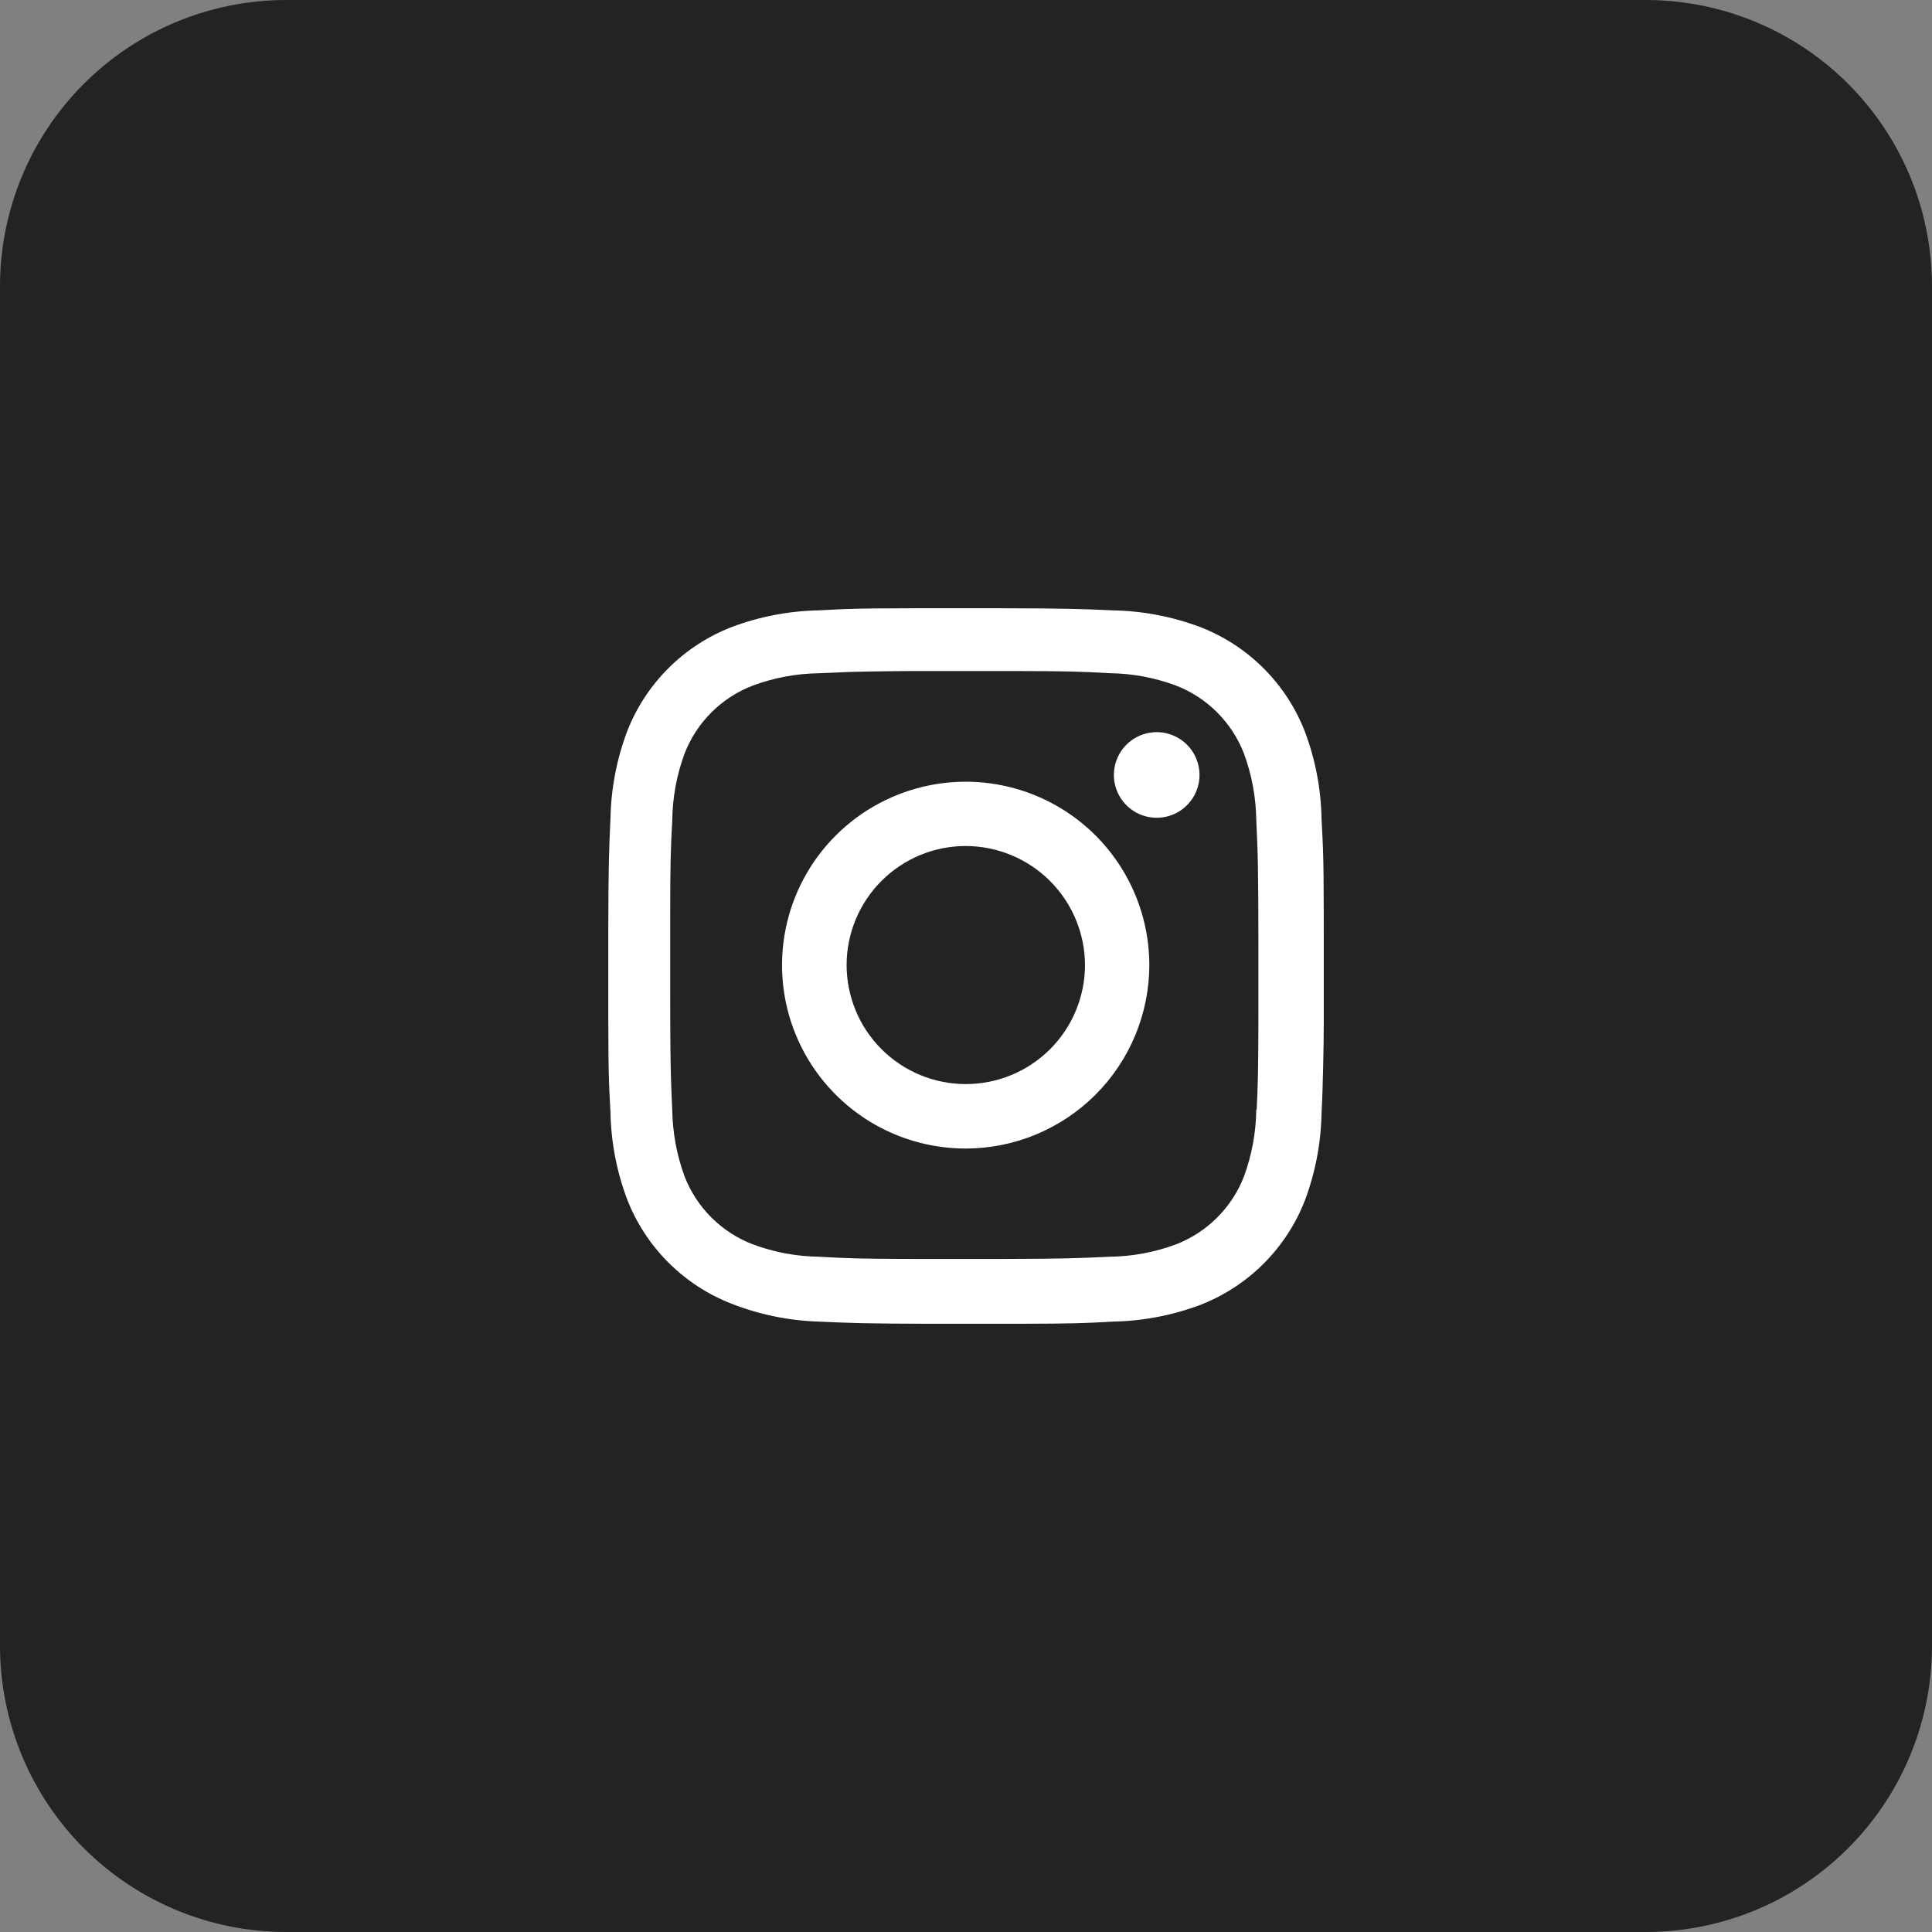 <?xml version="1.0" encoding="UTF-8"?> <svg xmlns="http://www.w3.org/2000/svg" width="54" height="54" viewBox="0 0 54 54"><rect x="0" y="0" width="54" height="54" fill="#808080" stroke="none"/> <defs> <clipPath id="vj8z0b792a"> <path d="M46 0a8 8 0 0 1 8 8v38a8 8 0 0 1-8 8H8a8 8 0 0 1-8-8V8a8 8 0 0 1 8-8h38z"></path> </clipPath> <clipPath id="3d7hh2bisb"> <path d="M14.114.06a7.31 7.31 0 0 1 2.432.466 5.121 5.121 0 0 1 2.924 2.918 7.28 7.28 0 0 1 .468 2.459l.028.536.012.3c.015.437.02.92.021 1.79L20 9.728V10.837a70.082 70.082 0 0 1-.036 2.66l-.007.2-.02.431a7.312 7.312 0 0 1-.466 2.428 5.132 5.132 0 0 1-2.925 2.918 7.35 7.35 0 0 1-2.427.465c-.796.046-1.19.057-2.483.06l-1.36.001H8.963c-1.807-.005-2.174-.021-3.088-.061a7.32 7.32 0 0 1-2.426-.499 5.126 5.126 0 0 1-2.92-2.917 7.3 7.3 0 0 1-.466-2.426l-.028-.536-.012-.3c-.015-.437-.02-.92-.021-1.792V8.946c.004-1.808.02-2.172.061-3.08a7.298 7.298 0 0 1 .465-2.422A5.116 5.116 0 0 1 3.451.526 7.264 7.264 0 0 1 5.877.06c.235-.013.436-.024.635-.032l.2-.007c.437-.014.92-.019 1.793-.02h2.53c1.819.004 2.18.02 3.08.059zm-2.722 1.696H9.163a80.765 80.765 0 0 0-2.377.024l-.189.007c-.218.008-.434.017-.7.03a5.548 5.548 0 0 0-1.853.344A3.317 3.317 0 0 0 2.135 4.06a5.554 5.554 0 0 0-.345 1.87c-.046.845-.056 1.2-.058 2.62v2.235c.001 1.291.007 1.882.024 2.414l.007.198c.007.197.016.398.027.635.01.632.127 1.258.345 1.852a3.32 3.32 0 0 0 1.91 1.897c.593.221 1.22.338 1.853.345.806.047 1.167.058 2.436.061l.834.001h1.816c1.793-.004 2.13-.02 3.03-.062a5.517 5.517 0 0 0 1.855-.345 3.33 3.33 0 0 0 1.899-1.895c.221-.6.338-1.233.345-1.872h.012c.035-.757.044-1.118.047-2.25l.001-.564V9.418c-.002-2.21-.015-2.525-.06-3.509a5.603 5.603 0 0 0-.345-1.85 3.33 3.33 0 0 0-1.899-1.898 5.497 5.497 0 0 0-1.855-.345c-.843-.048-1.198-.058-2.622-.06zm.562 3.483a5.127 5.127 0 0 1 3.17 4.735 5.137 5.137 0 0 1-5.13 5.128A5.134 5.134 0 0 1 5.25 11.94a5.121 5.121 0 0 1 1.11-5.588 5.14 5.14 0 0 1 5.595-1.113zm-1.96 1.407a3.33 3.33 0 0 0-3.331 3.326A3.33 3.33 0 0 0 9.994 13.3a3.33 3.33 0 0 0 3.332-3.327 3.337 3.337 0 0 0-3.332-3.326zm5.335-3.182a1.196 1.196 0 1 1 .002 2.393 1.196 1.196 0 0 1-.002-2.393z"></path> </clipPath> </defs> <g clip-path="url(#vj8z0b792a)"> <path fill="#242222" d="M0 0h54v54H0V0z"></path> </g> <g clip-path="url(#3d7hh2bisb)" transform="translate(17 17)"> <path fill="#FFF" d="M0 0h20v20H0V0z"></path> </g> </svg> 